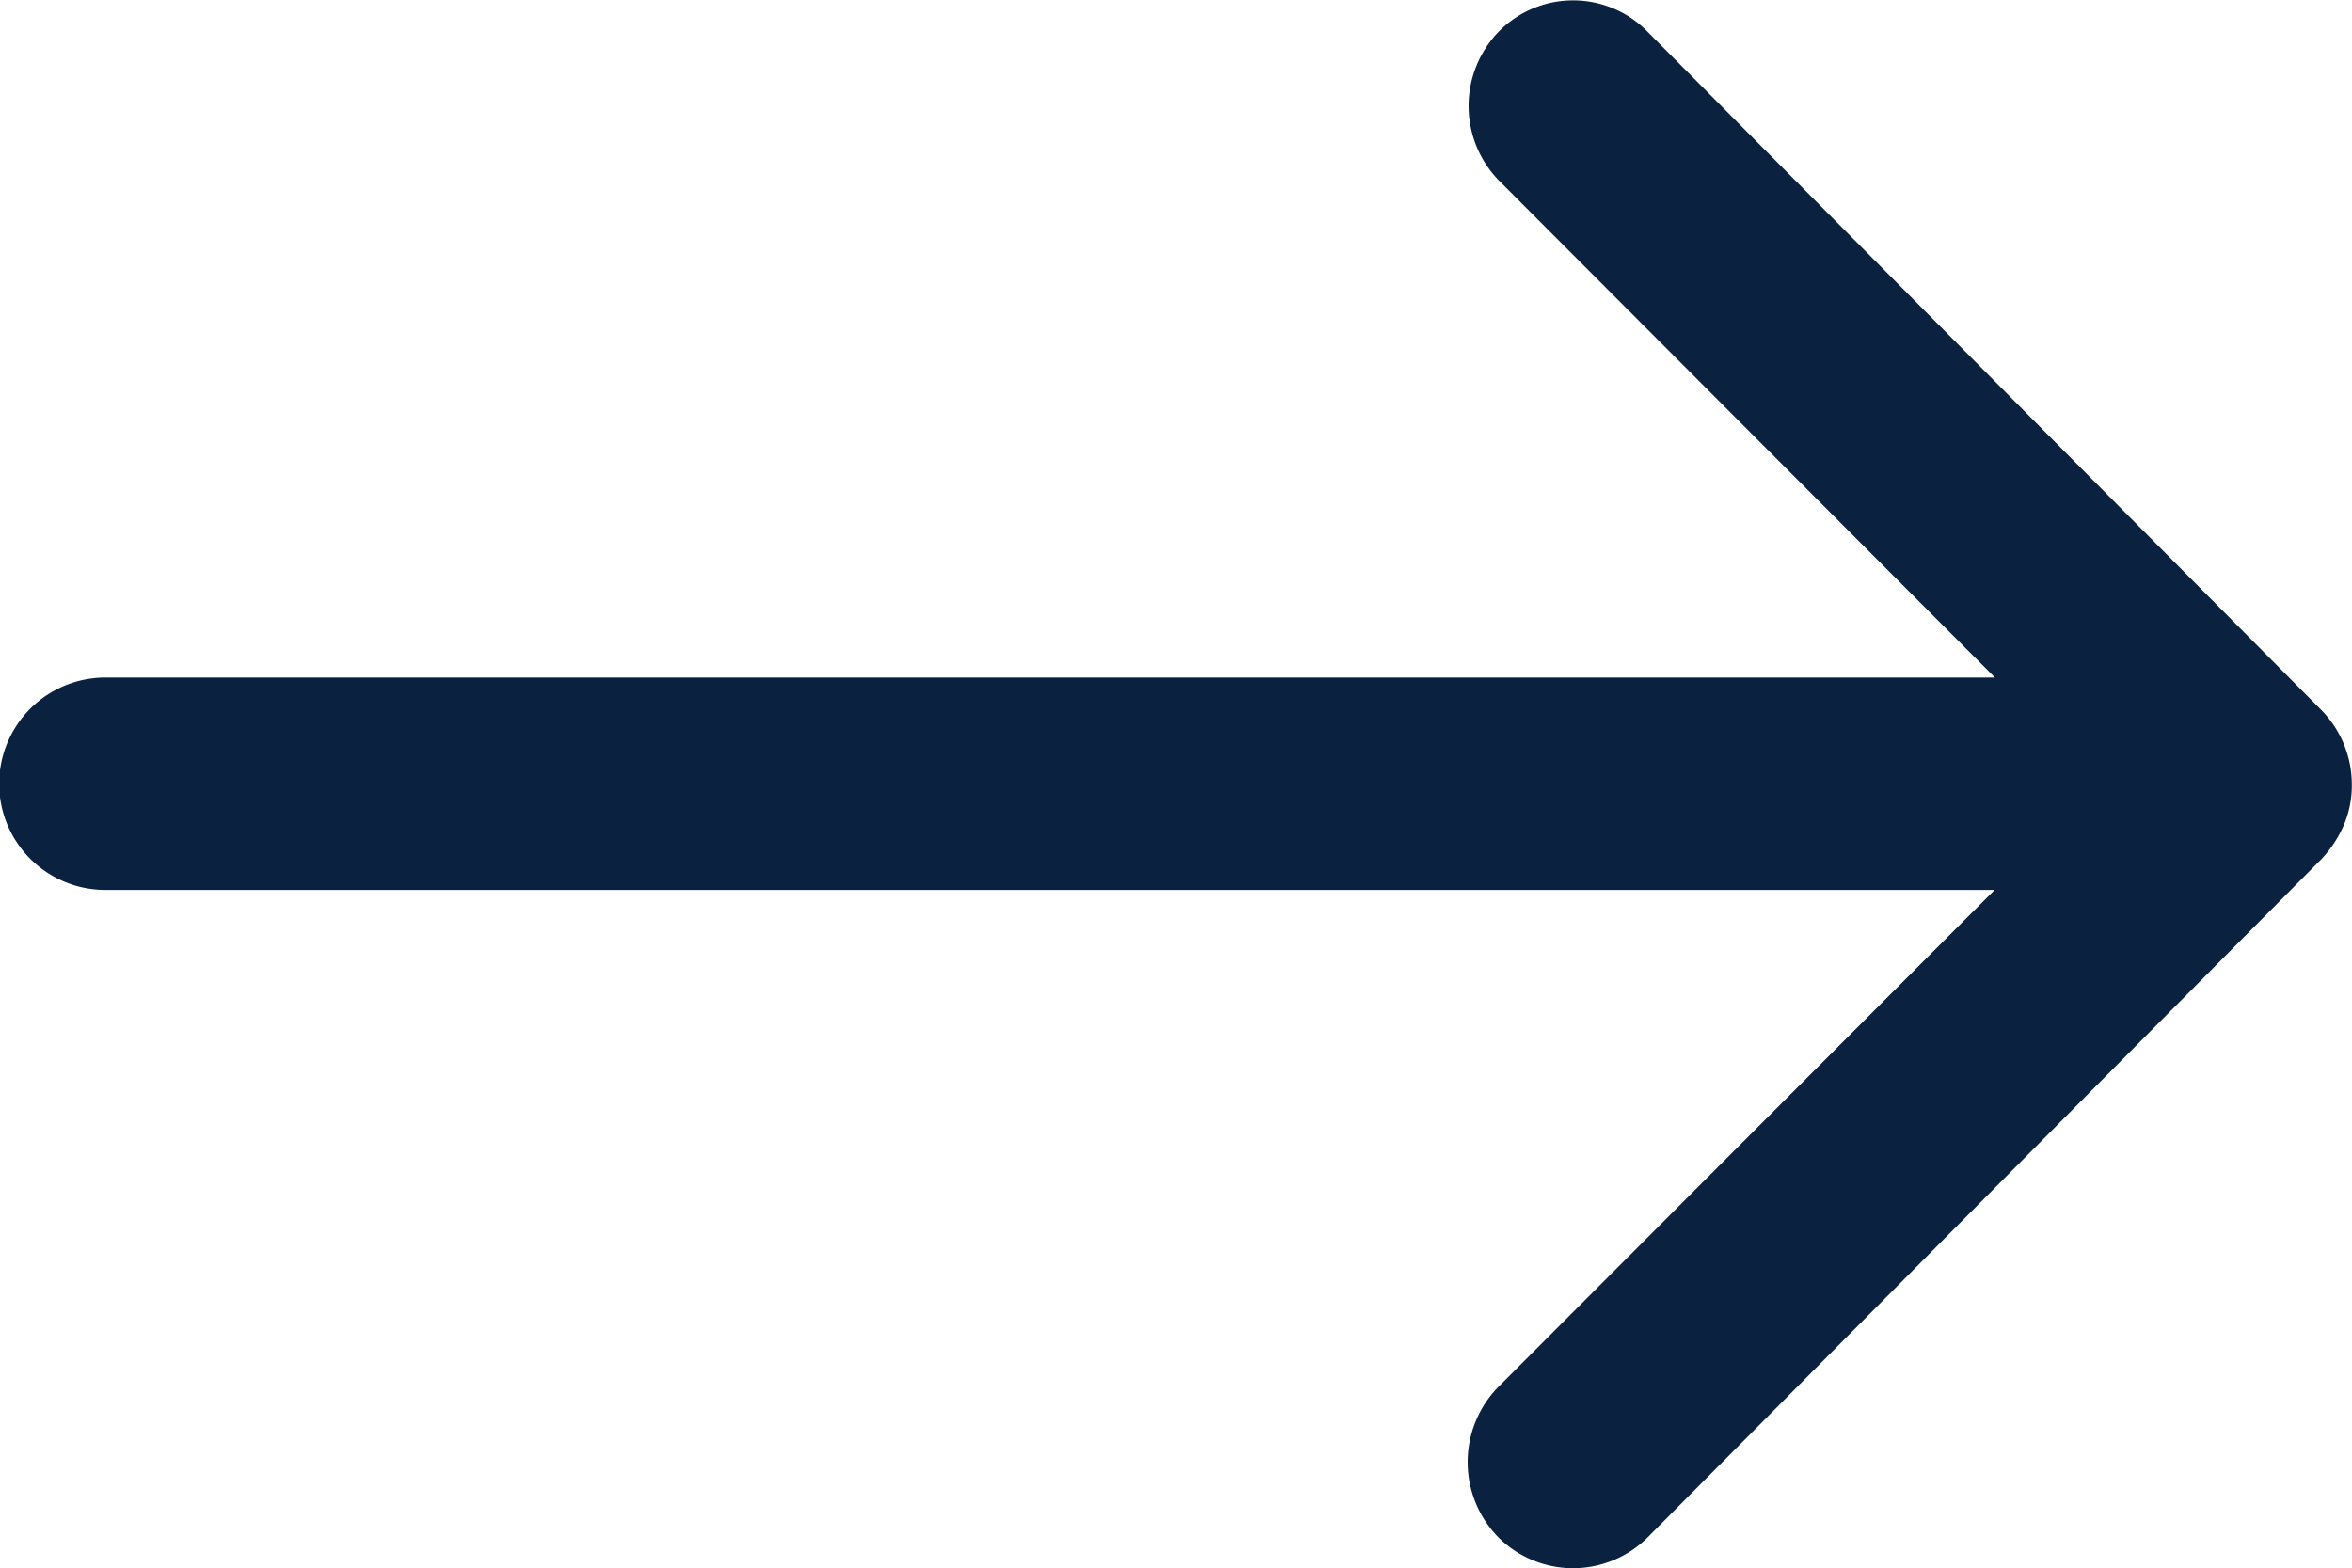 <svg xmlns="http://www.w3.org/2000/svg" width="26.891" height="17.935" viewBox="0 0 26.891 17.935">
  <path id="Icon_ionic-ios-arrow-round-back" data-name="Icon ionic-ios-arrow-round-back" d="M25.031,11.6a1.221,1.221,0,0,0-.009,1.719L30.691,19H9.087a1.214,1.214,0,0,0,0,2.429h21.6l-5.679,5.688a1.229,1.229,0,0,0,.009,1.719,1.209,1.209,0,0,0,1.709-.009l7.7-7.753h0a1.364,1.364,0,0,0,.252-.383,1.159,1.159,0,0,0,.093-.467,1.217,1.217,0,0,0-.346-.85l-7.7-7.753A1.19,1.19,0,0,0,25.031,11.6Z" transform="translate(-7.882 -11.252)" fill="#0a2240"/>
</svg>
